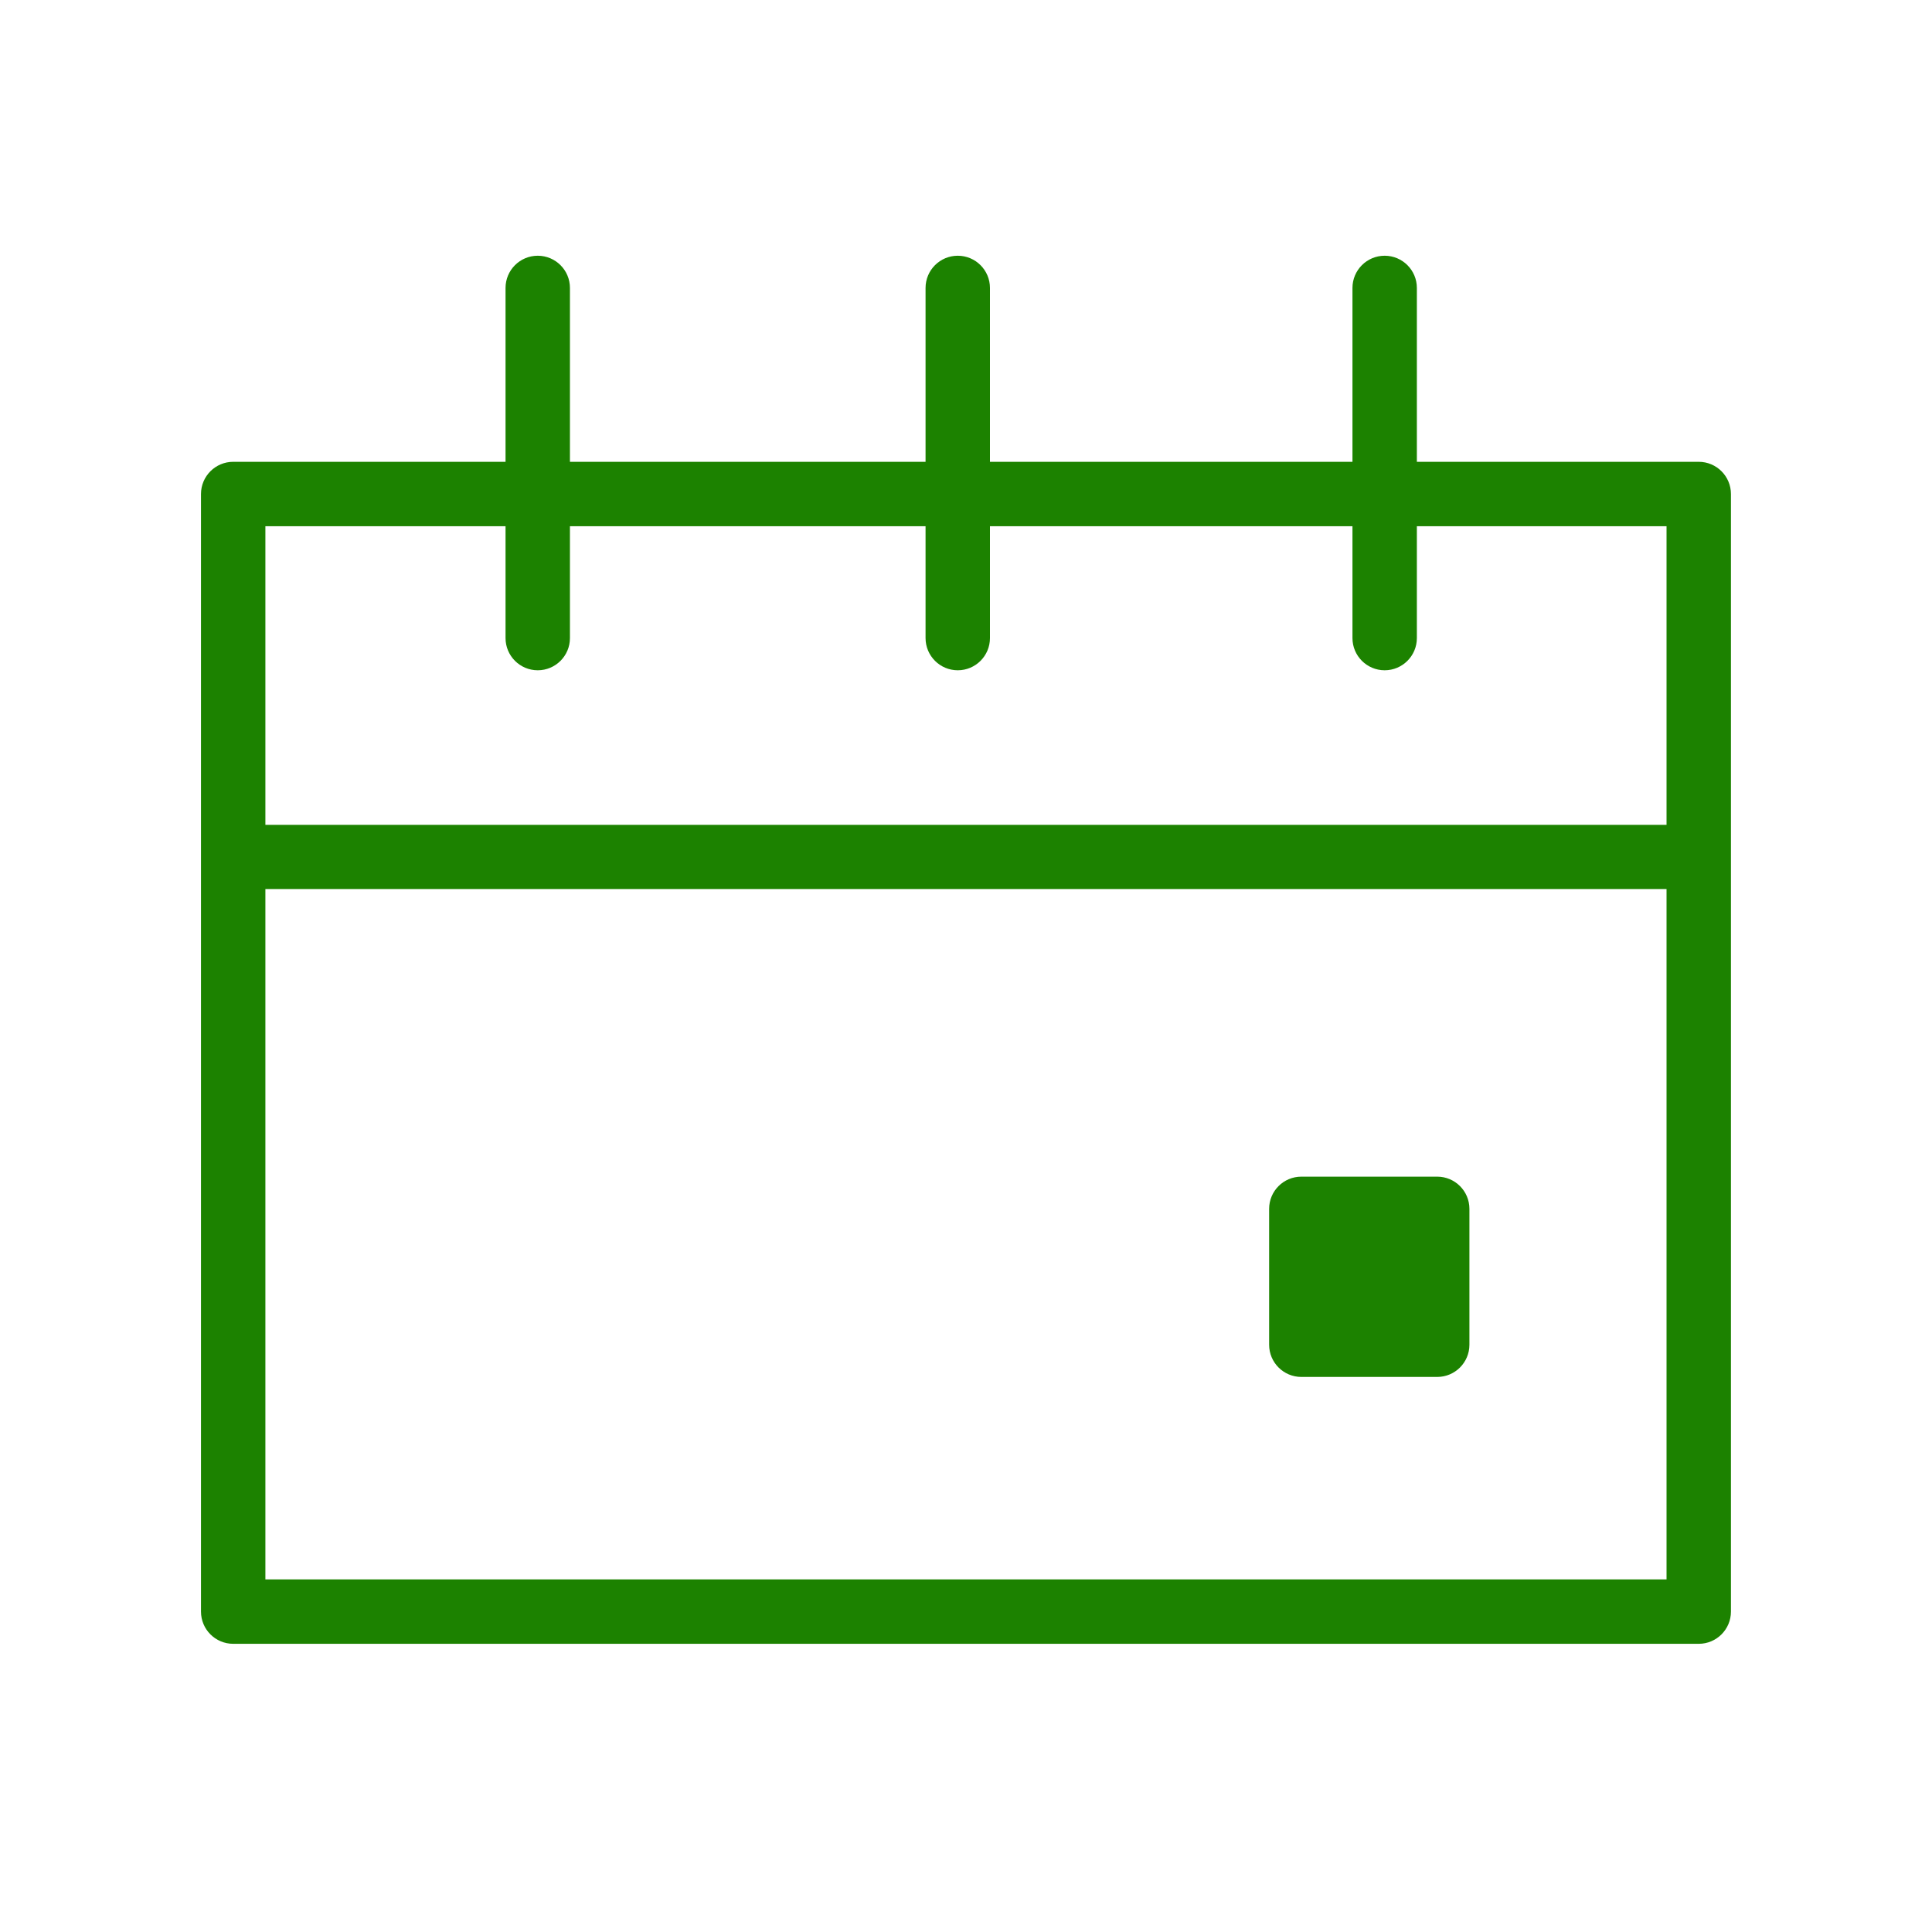 <svg xmlns="http://www.w3.org/2000/svg" width="30" height="30" viewBox="0 0 30 30">
  <path fill="#1C8200" fill-rule="evenodd" d="M21.501,3.971 C21.777,3.971 22.001,4.195 22.001,4.471 L22.001,4.471 L22.001,7.171 L26.378,7.171 C26.654,7.171 26.878,7.395 26.878,7.671 L26.878,7.671 L26.878,25.025 C26.878,25.301 26.654,25.525 26.378,25.525 L26.378,25.525 L3.621,25.525 C3.345,25.525 3.121,25.301 3.121,25.025 L3.121,25.025 L3.121,7.671 C3.121,7.395 3.345,7.171 3.621,7.171 L3.621,7.171 L7.85,7.171 L7.85,4.471 C7.85,4.195 8.074,3.971 8.35,3.971 C8.626,3.971 8.85,4.195 8.85,4.471 L8.85,4.471 L8.85,7.171 L14.372,7.171 L14.372,4.471 C14.372,4.195 14.596,3.971 14.872,3.971 C15.148,3.971 15.372,4.195 15.372,4.471 L15.372,4.471 L15.372,7.171 L21.001,7.171 L21.001,4.471 C21.001,4.195 21.225,3.971 21.501,3.971 Z M25.878,13.805 L4.121,13.805 L4.121,24.525 L25.878,24.525 L25.878,13.805 Z M22.317,18.271 C22.593,18.271 22.817,18.495 22.817,18.771 L22.817,20.881 C22.817,21.157 22.593,21.381 22.317,21.381 L20.207,21.381 C19.931,21.381 19.707,21.157 19.707,20.881 L19.707,18.771 C19.707,18.495 19.931,18.271 20.207,18.271 L22.317,18.271 Z M7.85,8.171 L4.121,8.171 L4.121,12.808 L25.878,12.808 L25.878,8.171 L22.001,8.171 L22.001,9.908 C22.001,10.184 21.777,10.408 21.501,10.408 C21.225,10.408 21.001,10.184 21.001,9.908 L21.001,9.908 L21.001,8.171 L15.372,8.171 L15.372,9.908 C15.372,10.184 15.148,10.408 14.872,10.408 C14.596,10.408 14.372,10.184 14.372,9.908 L14.372,9.908 L14.372,8.171 L8.85,8.171 L8.85,9.908 C8.85,10.184 8.626,10.408 8.35,10.408 C8.074,10.408 7.85,10.184 7.85,9.908 L7.85,9.908 L7.85,8.171 Z"/>
</svg>

